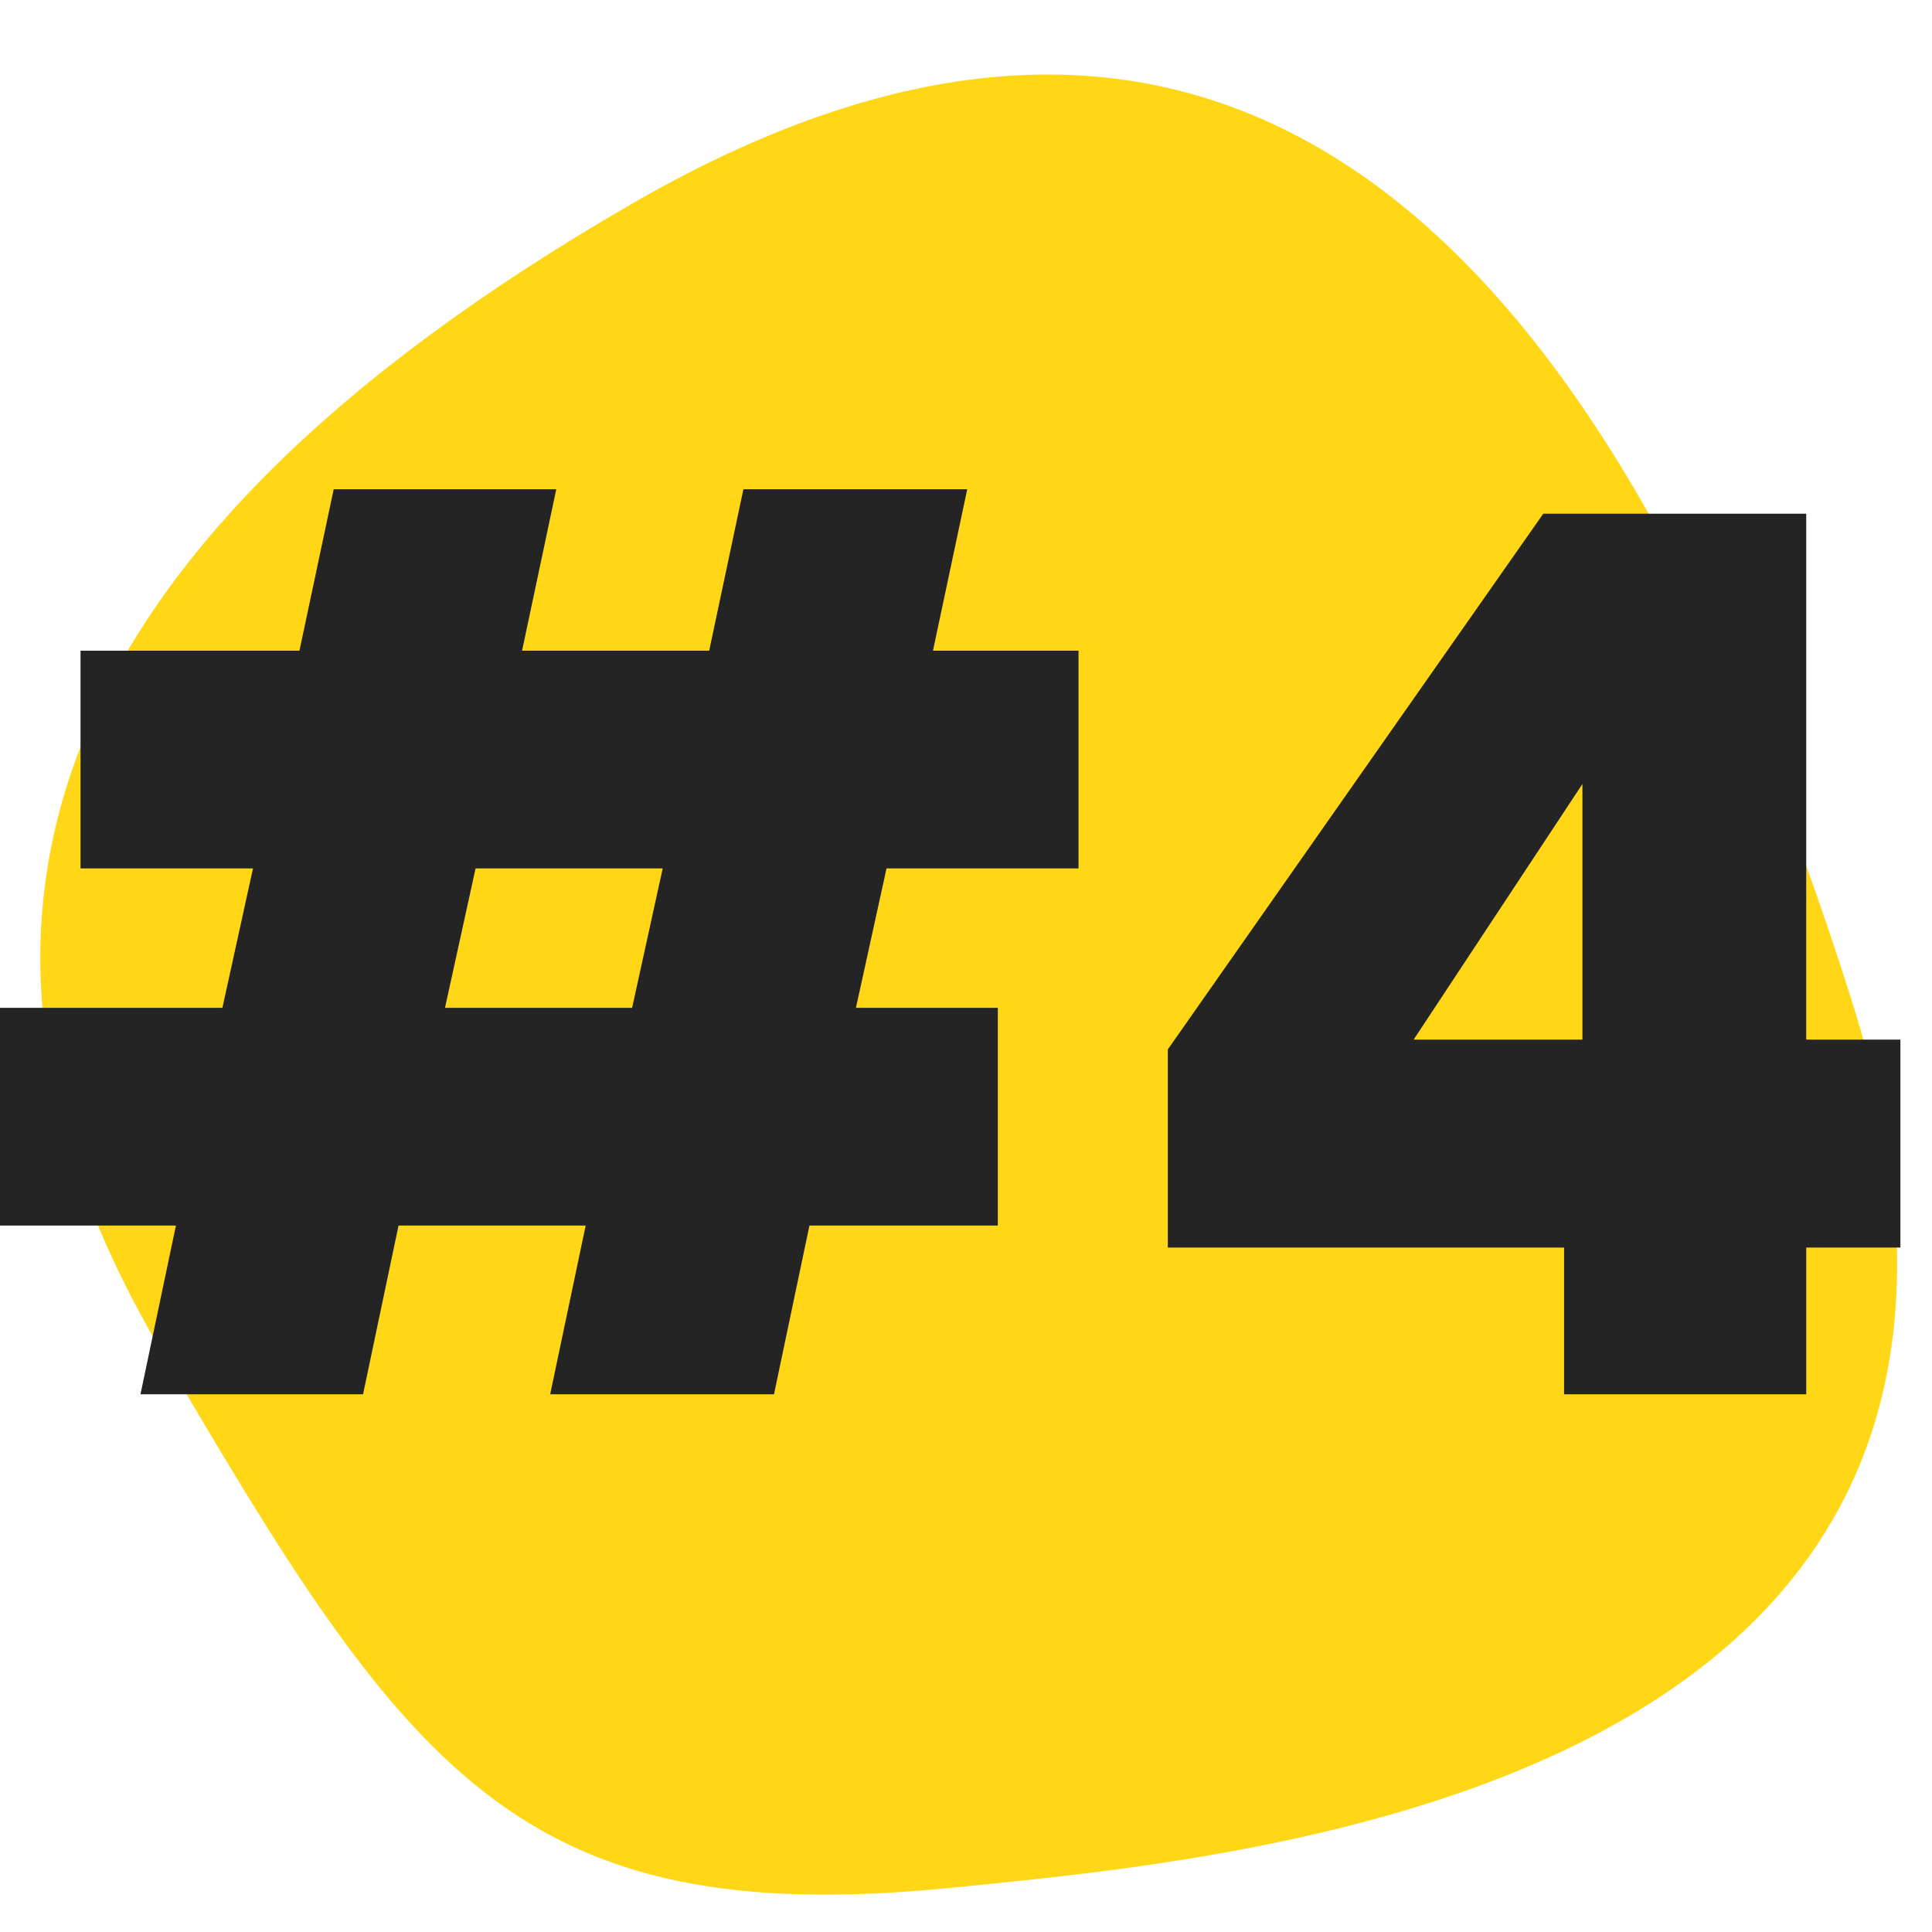 <svg xmlns="http://www.w3.org/2000/svg" width="1000" viewBox="0 0 750 750" height="1000" version="1.0"><path fill="#ffd716" d="M369.52 732.809C487.273 721 814.98 693.512 719.137 389.367 623.293 85.227 474.41-53.48 244.895 79.324 15.37 212.13-33.918 359.375 61.925 523.32 157.77 687.27 200.45 749.766 369.52 732.81"/><path d="m344.15 337.113-11.875 54.125h55.078v84.516h-73.125l-13.766 65.515h-86.89l13.781-65.515h-72.64l-13.782 65.515H54.525l13.766-65.515H-.07v-84.516h86.406l11.876-54.125H31.259v-84.516h84.985l13.297-62.672h86.406l-13.281 62.672h72.64l13.281-62.672h86.891l-13.297 62.672h56.5v84.516Zm-86.89 0h-72.641l-11.875 54.125h72.64ZM453.345 484.3V407.38l145.75-207.954h102.078v204.157h36.563V484.3h-36.563v56.97h-94V484.3Zm160.953-179.953-65.531 99.235h65.531Zm0 0" fill="#242424"/></svg>